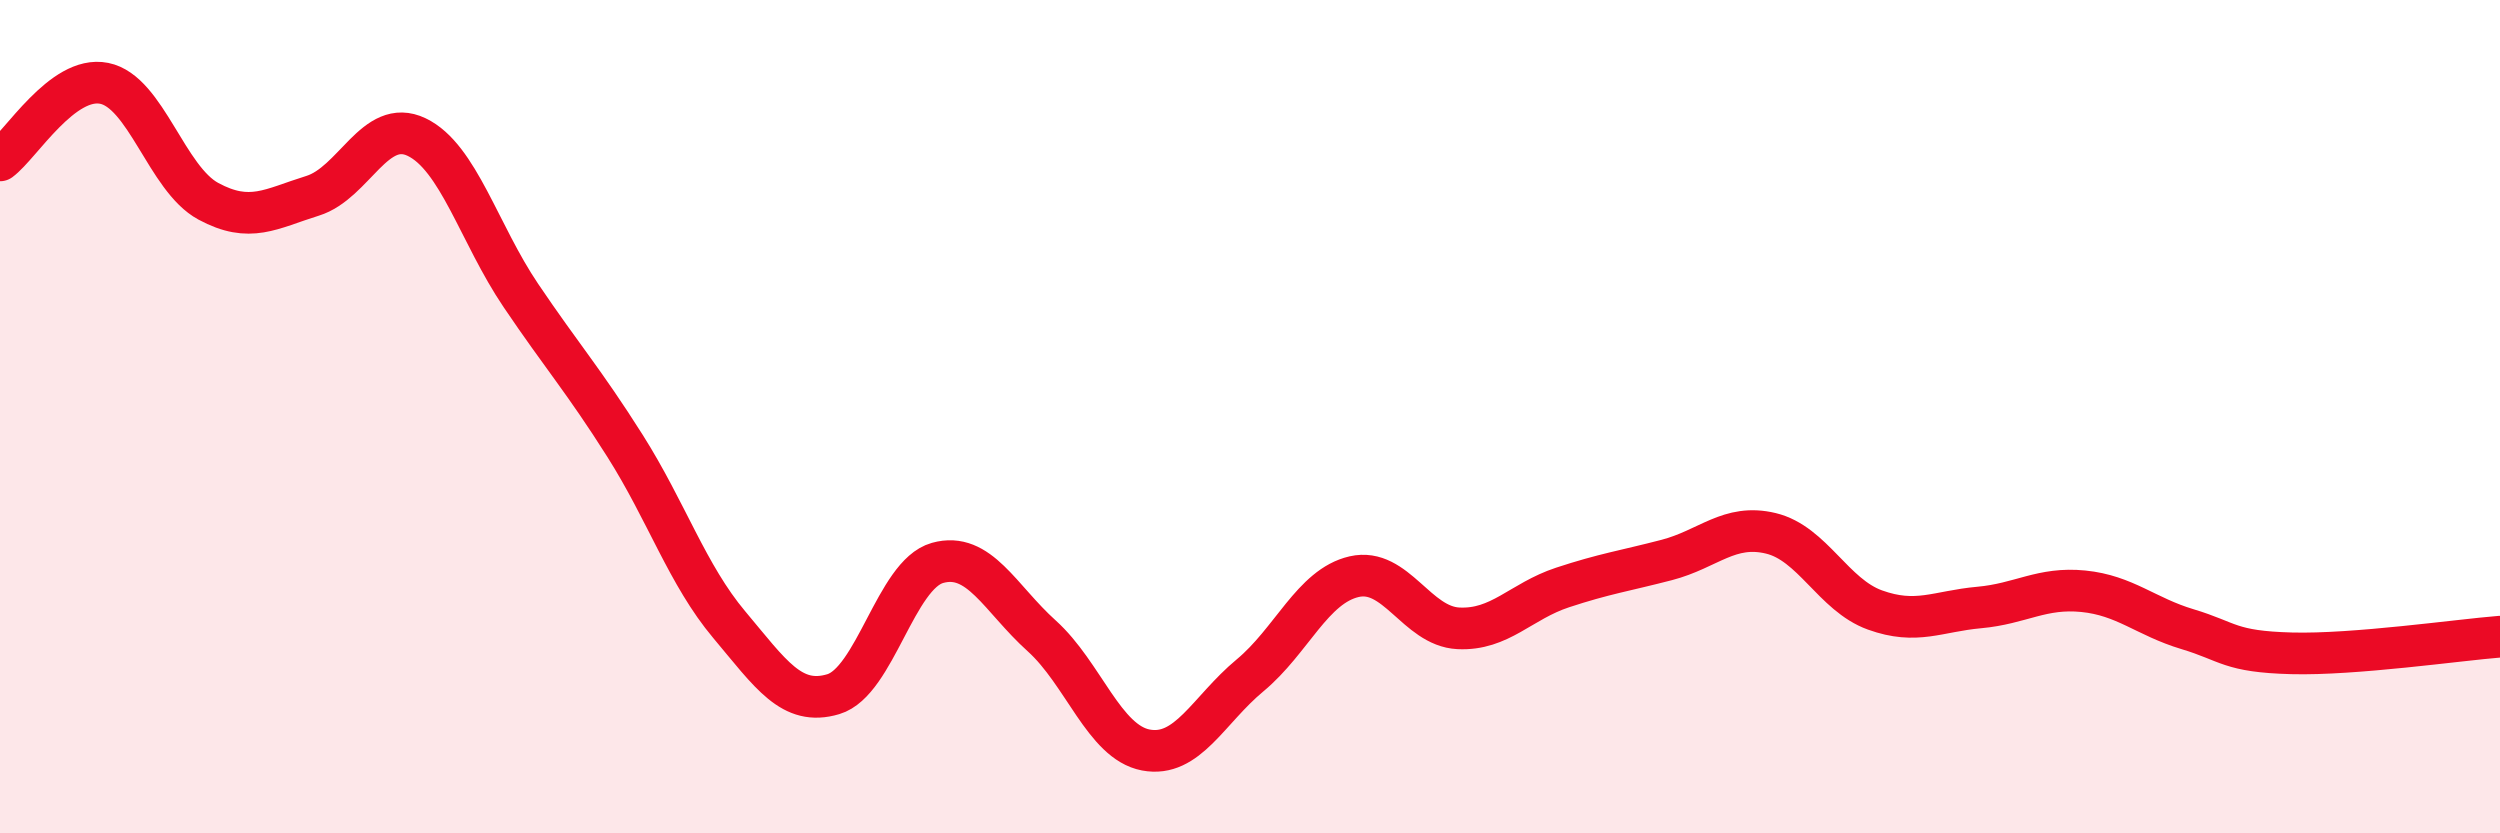 
    <svg width="60" height="20" viewBox="0 0 60 20" xmlns="http://www.w3.org/2000/svg">
      <path
        d="M 0,3.85 C 0.5,3.48 1.5,1.8 2.5,2 C 3.5,2.2 4,4.29 5,4.83 C 6,5.37 6.5,5.01 7.5,4.7 C 8.5,4.39 9,2.81 10,3.29 C 11,3.77 11.5,5.61 12.5,7.09 C 13.5,8.57 14,9.12 15,10.7 C 16,12.28 16.5,13.8 17.5,14.99 C 18.5,16.18 19,16.96 20,16.66 C 21,16.36 21.5,13.79 22.5,13.51 C 23.5,13.23 24,14.36 25,15.26 C 26,16.16 26.5,17.81 27.5,18 C 28.5,18.19 29,17.04 30,16.21 C 31,15.38 31.5,14.07 32.5,13.84 C 33.5,13.61 34,15.03 35,15.08 C 36,15.13 36.5,14.43 37.5,14.1 C 38.5,13.77 39,13.7 40,13.44 C 41,13.18 41.5,12.56 42.5,12.8 C 43.5,13.04 44,14.28 45,14.64 C 46,15 46.5,14.67 47.5,14.58 C 48.5,14.49 49,14.09 50,14.19 C 51,14.29 51.5,14.8 52.5,15.1 C 53.5,15.4 53.5,15.64 55,15.68 C 56.5,15.72 59,15.36 60,15.28L60 20L0 20Z"
        fill="#EB0A25"
        opacity="0.1"
        stroke-linecap="round"
        stroke-linejoin="round"
      />
      <path
        d="M 0,3.85 C 0.5,3.48 1.5,1.8 2.5,2 C 3.5,2.2 4,4.29 5,4.83 C 6,5.37 6.5,5.01 7.5,4.7 C 8.5,4.39 9,2.81 10,3.29 C 11,3.77 11.5,5.61 12.5,7.09 C 13.5,8.57 14,9.12 15,10.7 C 16,12.28 16.5,13.8 17.5,14.99 C 18.5,16.18 19,16.96 20,16.66 C 21,16.36 21.5,13.79 22.5,13.51 C 23.5,13.23 24,14.36 25,15.26 C 26,16.16 26.5,17.81 27.5,18 C 28.5,18.19 29,17.04 30,16.21 C 31,15.38 31.5,14.07 32.5,13.84 C 33.5,13.61 34,15.03 35,15.08 C 36,15.13 36.5,14.43 37.5,14.1 C 38.5,13.77 39,13.7 40,13.44 C 41,13.18 41.5,12.56 42.5,12.8 C 43.5,13.04 44,14.28 45,14.64 C 46,15 46.5,14.67 47.5,14.58 C 48.5,14.49 49,14.09 50,14.19 C 51,14.29 51.5,14.8 52.5,15.1 C 53.5,15.4 53.5,15.64 55,15.68 C 56.5,15.72 59,15.36 60,15.28"
        stroke="#EB0A25"
        stroke-width="1"
        fill="none"
        stroke-linecap="round"
        stroke-linejoin="round"
      />
    </svg>
  